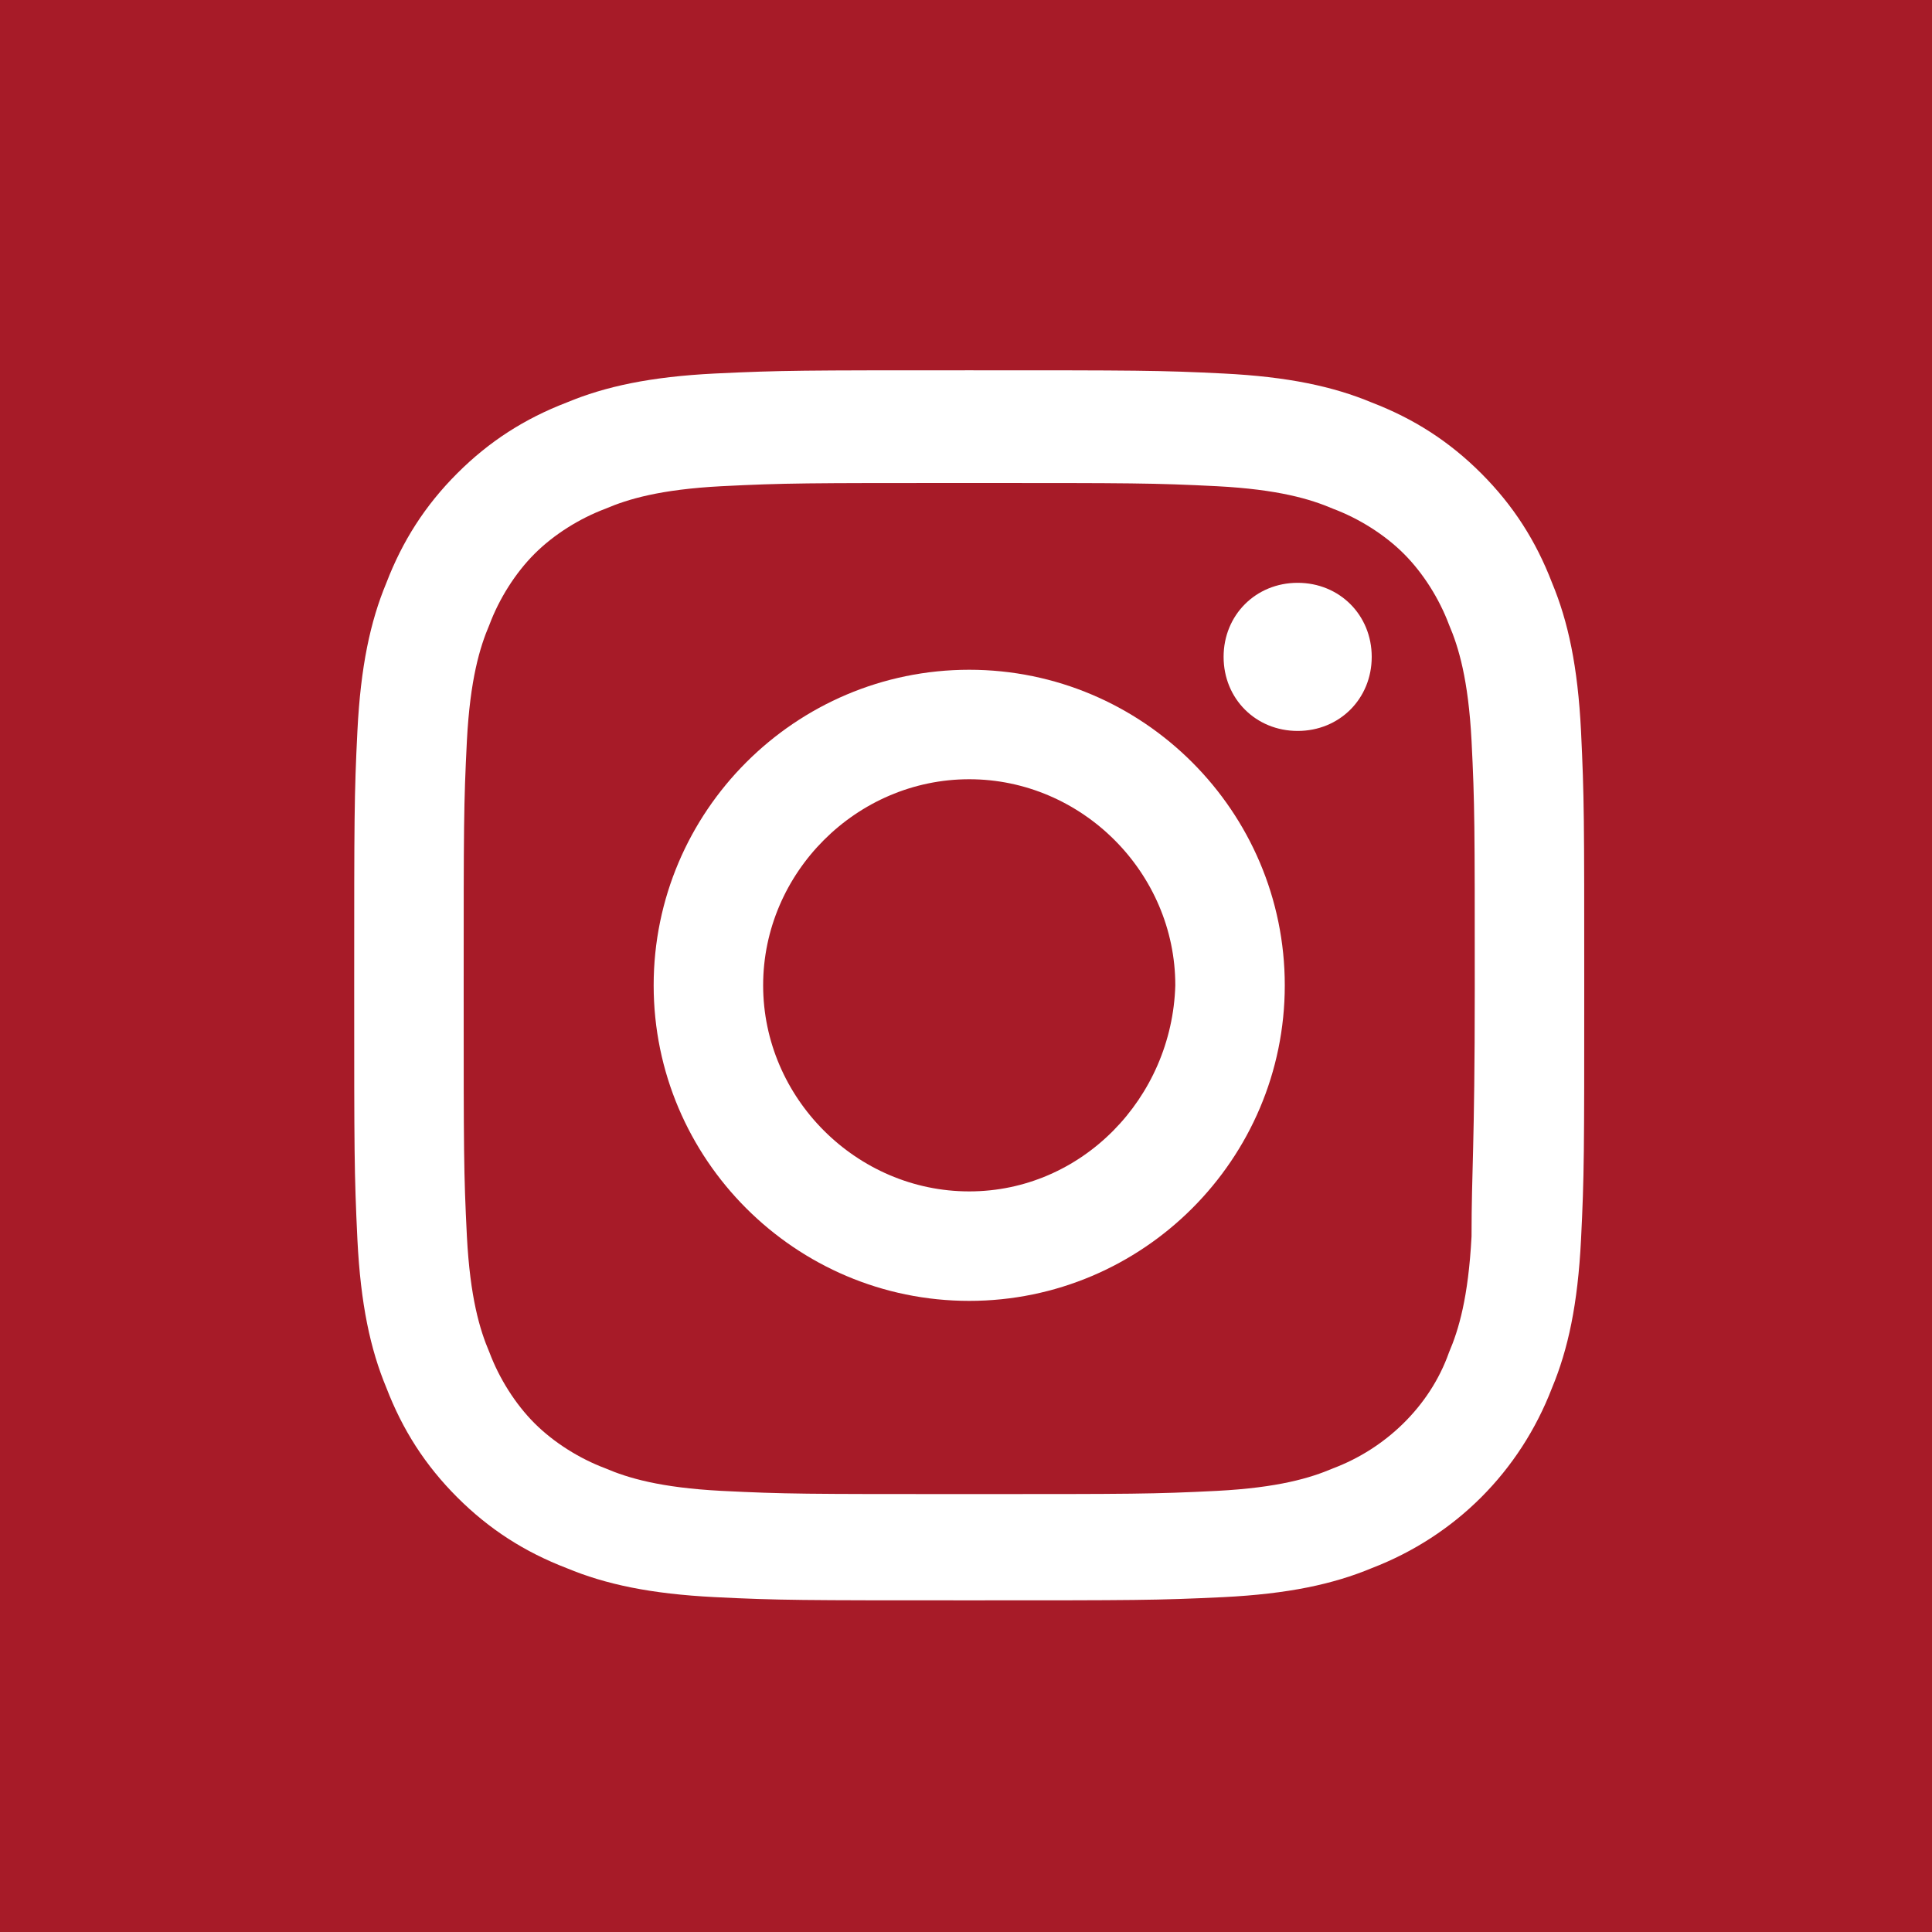 <?xml version="1.0" encoding="utf-8"?>
<!-- Generator: Adobe Illustrator 27.9.0, SVG Export Plug-In . SVG Version: 6.00 Build 0)  -->
<svg version="1.1" id="Layer_1" xmlns="http://www.w3.org/2000/svg" xmlns:xlink="http://www.w3.org/1999/xlink" x="0px" y="0px"
	 viewBox="0 0 60 60" style="enable-background:new 0 0 60 60;" xml:space="preserve">
<style type="text/css">
	.st0{fill:#A71B28;}
	.st1{clip-path:url(#SVGID_00000152256624551645637810000001129617347573785745_);fill:#FFFFFF;}
	.st2{fill:#FFFFFF;}
</style>
<rect class="st0" width="60" height="60"/>
<g>
	<g>
		<defs>
			<rect id="SVGID_1_" x="10.9" y="11.5" width="38.3" height="38.3"/>
		</defs>
		<clipPath id="SVGID_00000103985331802675055320000010411598243177752756_">
			<use xlink:href="#SVGID_1_"  style="overflow:visible;"/>
		</clipPath>
		<path style="clip-path:url(#SVGID_00000103985331802675055320000010411598243177752756_);fill:#FFFFFF;" d="M49.1,22.7
			c-0.1-2-0.4-3.4-0.9-4.6c-0.5-1.3-1.2-2.4-2.2-3.4c-1-1-2.1-1.7-3.4-2.2C41.4,12,40,11.7,38,11.6c-2-0.1-2.7-0.1-7.9-0.1
			c-5.2,0-5.8,0-7.9,0.1c-2,0.1-3.4,0.4-4.6,0.9c-1.3,0.5-2.4,1.2-3.4,2.2c-1,1-1.7,2.1-2.2,3.4c-0.5,1.2-0.8,2.6-0.9,4.6
			c-0.1,2-0.1,2.7-0.1,7.9c0,5.2,0,5.8,0.1,7.9c0.1,2,0.4,3.4,0.9,4.6c0.5,1.3,1.2,2.4,2.2,3.4c1,1,2.1,1.7,3.4,2.2
			c1.2,0.5,2.6,0.8,4.6,0.9c2,0.1,2.7,0.1,7.9,0.1c5.2,0,5.8,0,7.9-0.1c2-0.1,3.4-0.4,4.6-0.9c2.6-1,4.6-3,5.6-5.6
			c0.5-1.2,0.8-2.6,0.9-4.6c0.1-2,0.1-2.7,0.1-7.9C49.2,25.4,49.2,24.8,49.1,22.7L49.1,22.7z M45.7,38.4c-0.1,1.9-0.4,2.9-0.7,3.6
			c-0.6,1.7-2,3-3.6,3.6c-0.7,0.3-1.7,0.6-3.6,0.7c-2,0.1-2.6,0.1-7.7,0.1c-5.1,0-5.7,0-7.7-0.1c-1.9-0.1-2.9-0.4-3.6-0.7
			c-0.8-0.3-1.6-0.8-2.2-1.4c-0.6-0.6-1.1-1.4-1.4-2.2c-0.3-0.7-0.6-1.7-0.7-3.6c-0.1-2-0.1-2.6-0.1-7.7c0-5.1,0-5.7,0.1-7.7
			c0.1-1.9,0.4-2.9,0.7-3.6c0.3-0.8,0.8-1.6,1.4-2.2c0.6-0.6,1.4-1.1,2.2-1.4c0.7-0.3,1.7-0.6,3.6-0.7c2-0.1,2.6-0.1,7.7-0.1
			c5.1,0,5.7,0,7.7,0.1c1.9,0.1,2.9,0.4,3.6,0.7c0.8,0.3,1.6,0.8,2.2,1.4c0.6,0.6,1.1,1.4,1.4,2.2c0.3,0.7,0.6,1.7,0.7,3.6
			c0.1,2,0.1,2.6,0.1,7.7C45.8,35.7,45.7,36.3,45.7,38.4L45.7,38.4z M45.7,38.4"/>
	</g>
	<path class="st2" d="M30.1,20.8c-5.4,0-9.8,4.4-9.8,9.8c0,5.4,4.4,9.8,9.8,9.8c5.4,0,9.8-4.4,9.8-9.8
		C39.9,25.2,35.5,20.8,30.1,20.8L30.1,20.8z M30.1,37c-3.5,0-6.4-2.9-6.4-6.4c0-3.5,2.9-6.4,6.4-6.4c3.5,0,6.4,2.9,6.4,6.4
		C36.4,34.1,33.6,37,30.1,37L30.1,37z M30.1,37"/>
	<path class="st2" d="M42.6,20.4c0,1.3-1,2.3-2.3,2.3c-1.3,0-2.3-1-2.3-2.3c0-1.3,1-2.3,2.3-2.3C41.6,18.1,42.6,19.1,42.6,20.4
		L42.6,20.4z M42.6,20.4"/>
</g>
</svg>
